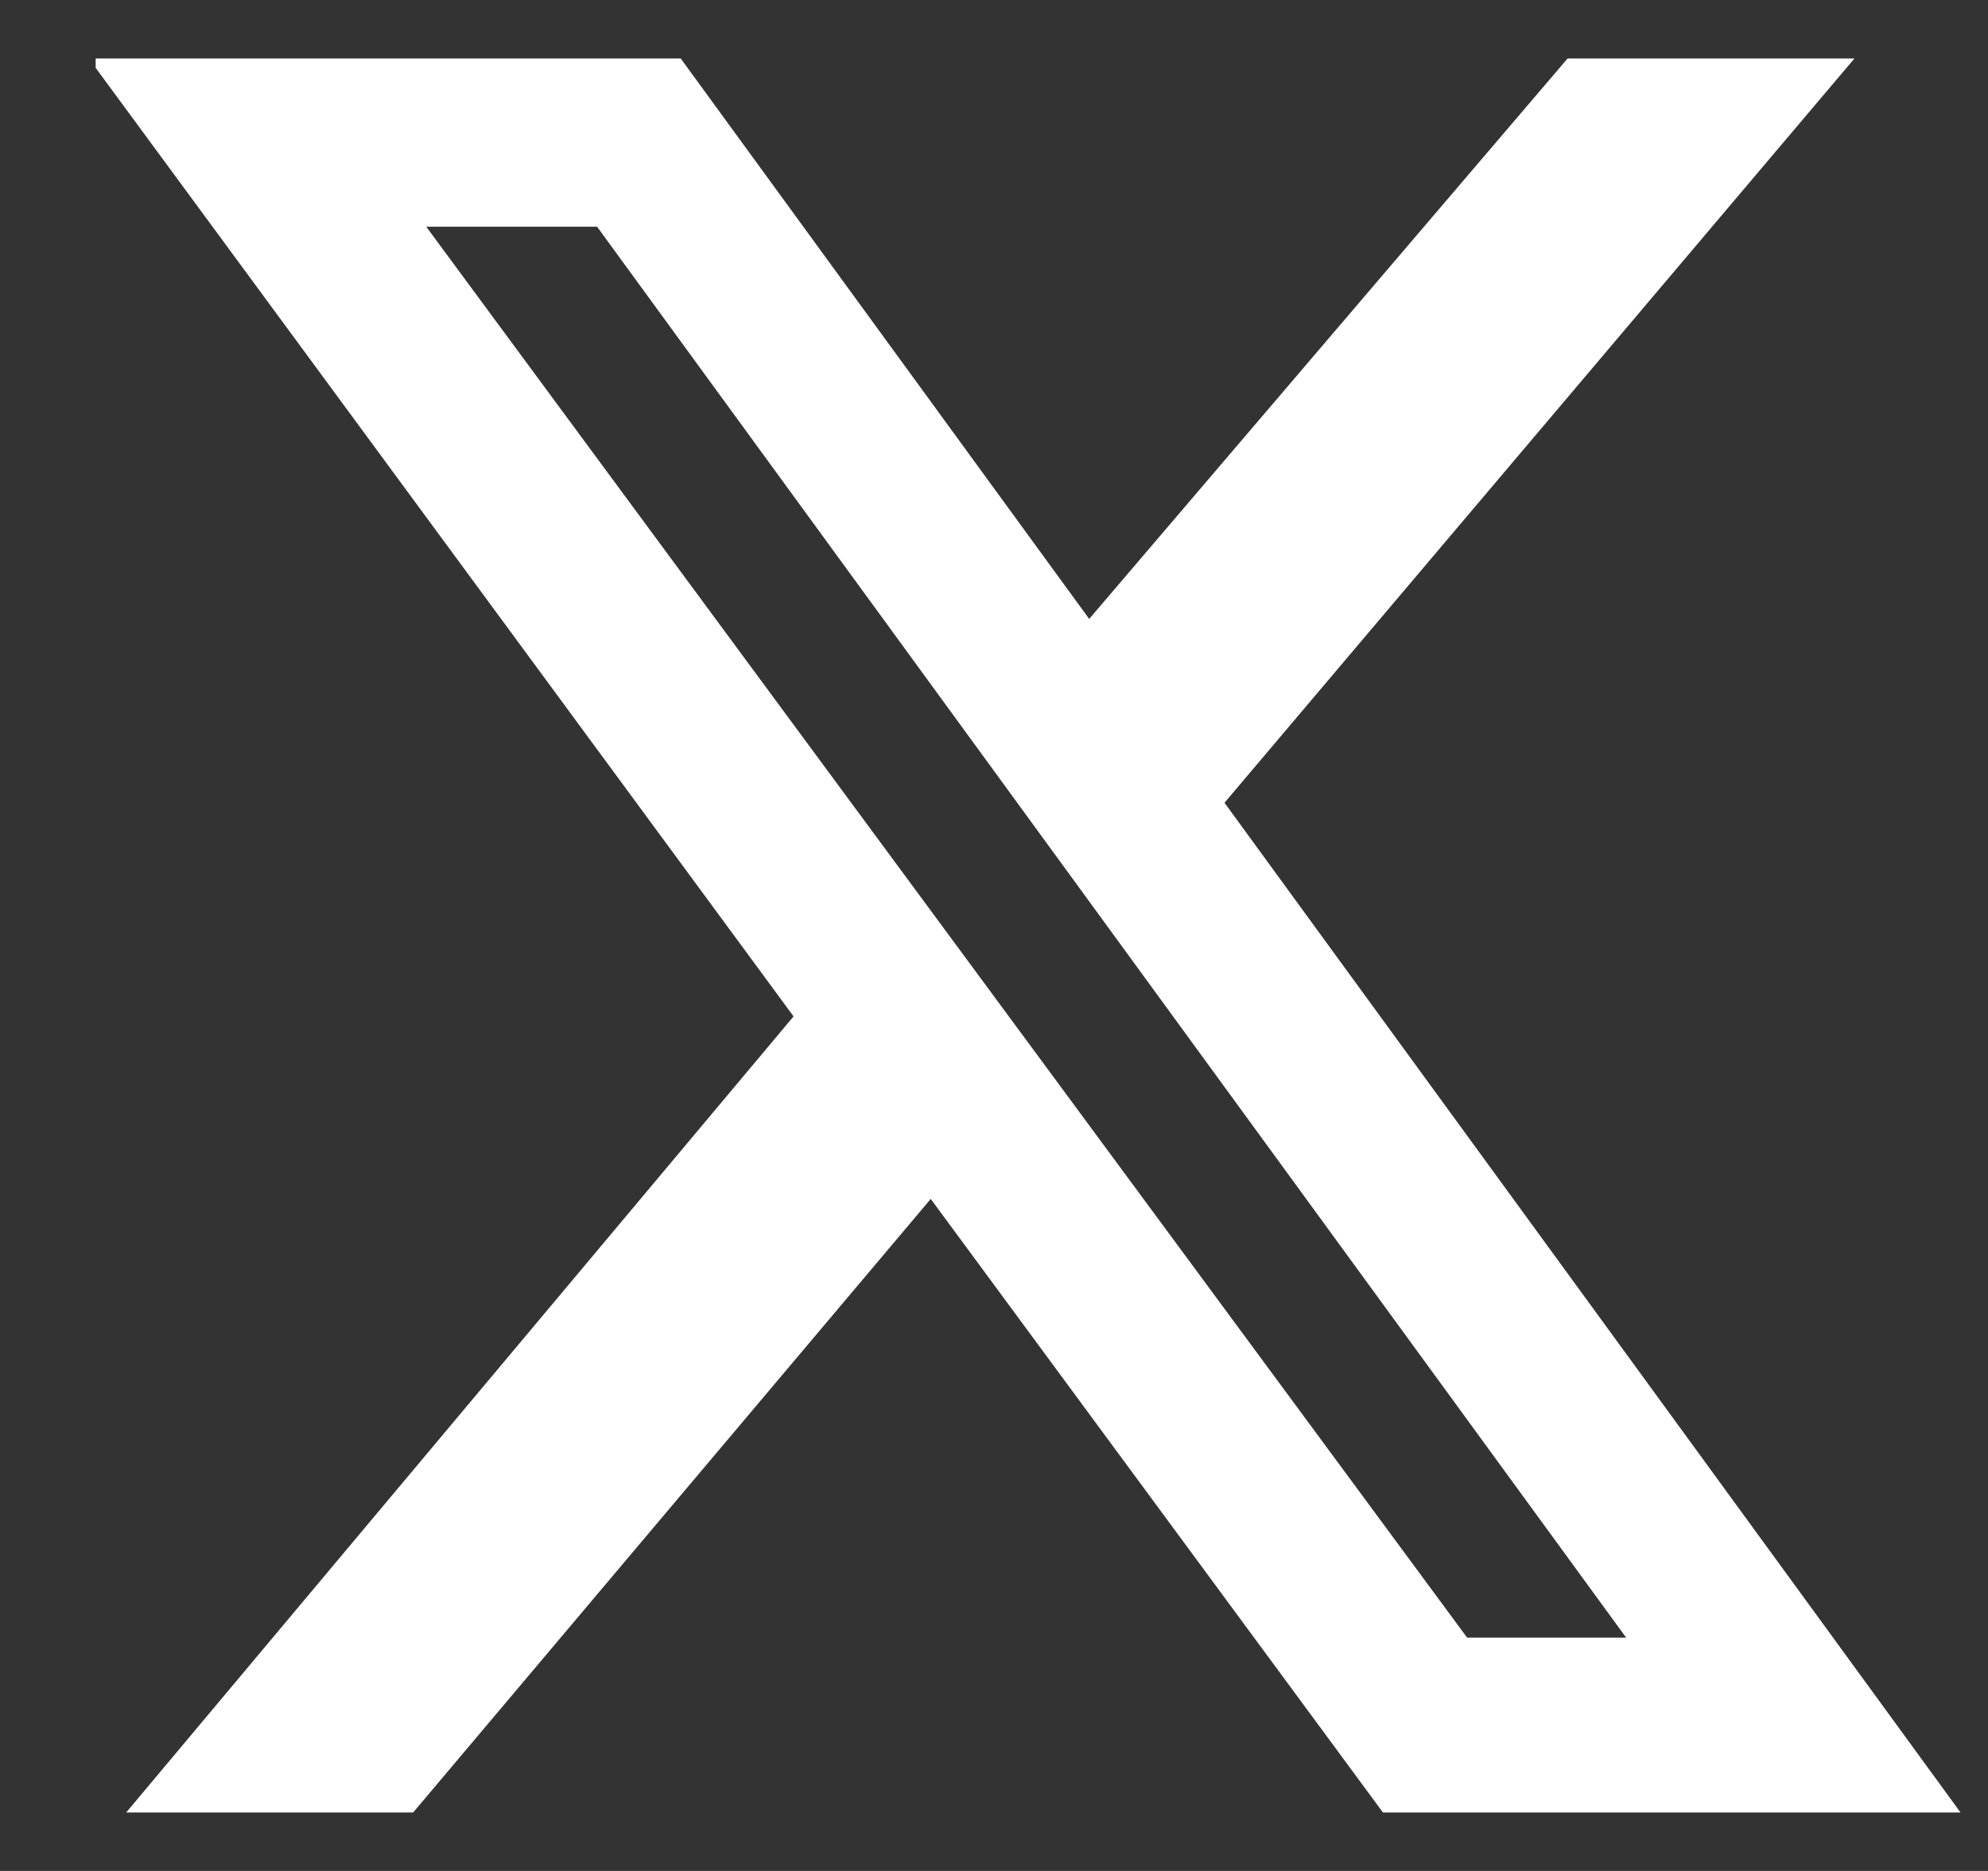 <svg xmlns="http://www.w3.org/2000/svg" fill="none" viewBox="0 0 17 16" height="16" width="17">
<rect x="0" y="0" width="17" height="16" fill="#333333" stroke="none"/>
<g clip-path="url(#clip0_8694_1357)">
<path fill="white" d="M13.405 0.5H15.858L10.471 6.865L16.765 15.5H11.826L7.959 10.253L3.533 15.5H1.079L6.786 8.692L0.759 0.5H5.821L9.314 5.293L13.405 0.5ZM12.546 14.005H13.906L5.106 1.939H3.645L12.546 14.005Z"></path>
</g>
<defs>
<clipPath id="clip0_8694_1357">
<rect transform="translate(0.818 0.5)" fill="white" height="15" width="16"></rect>
</clipPath>
</defs>
</svg>
